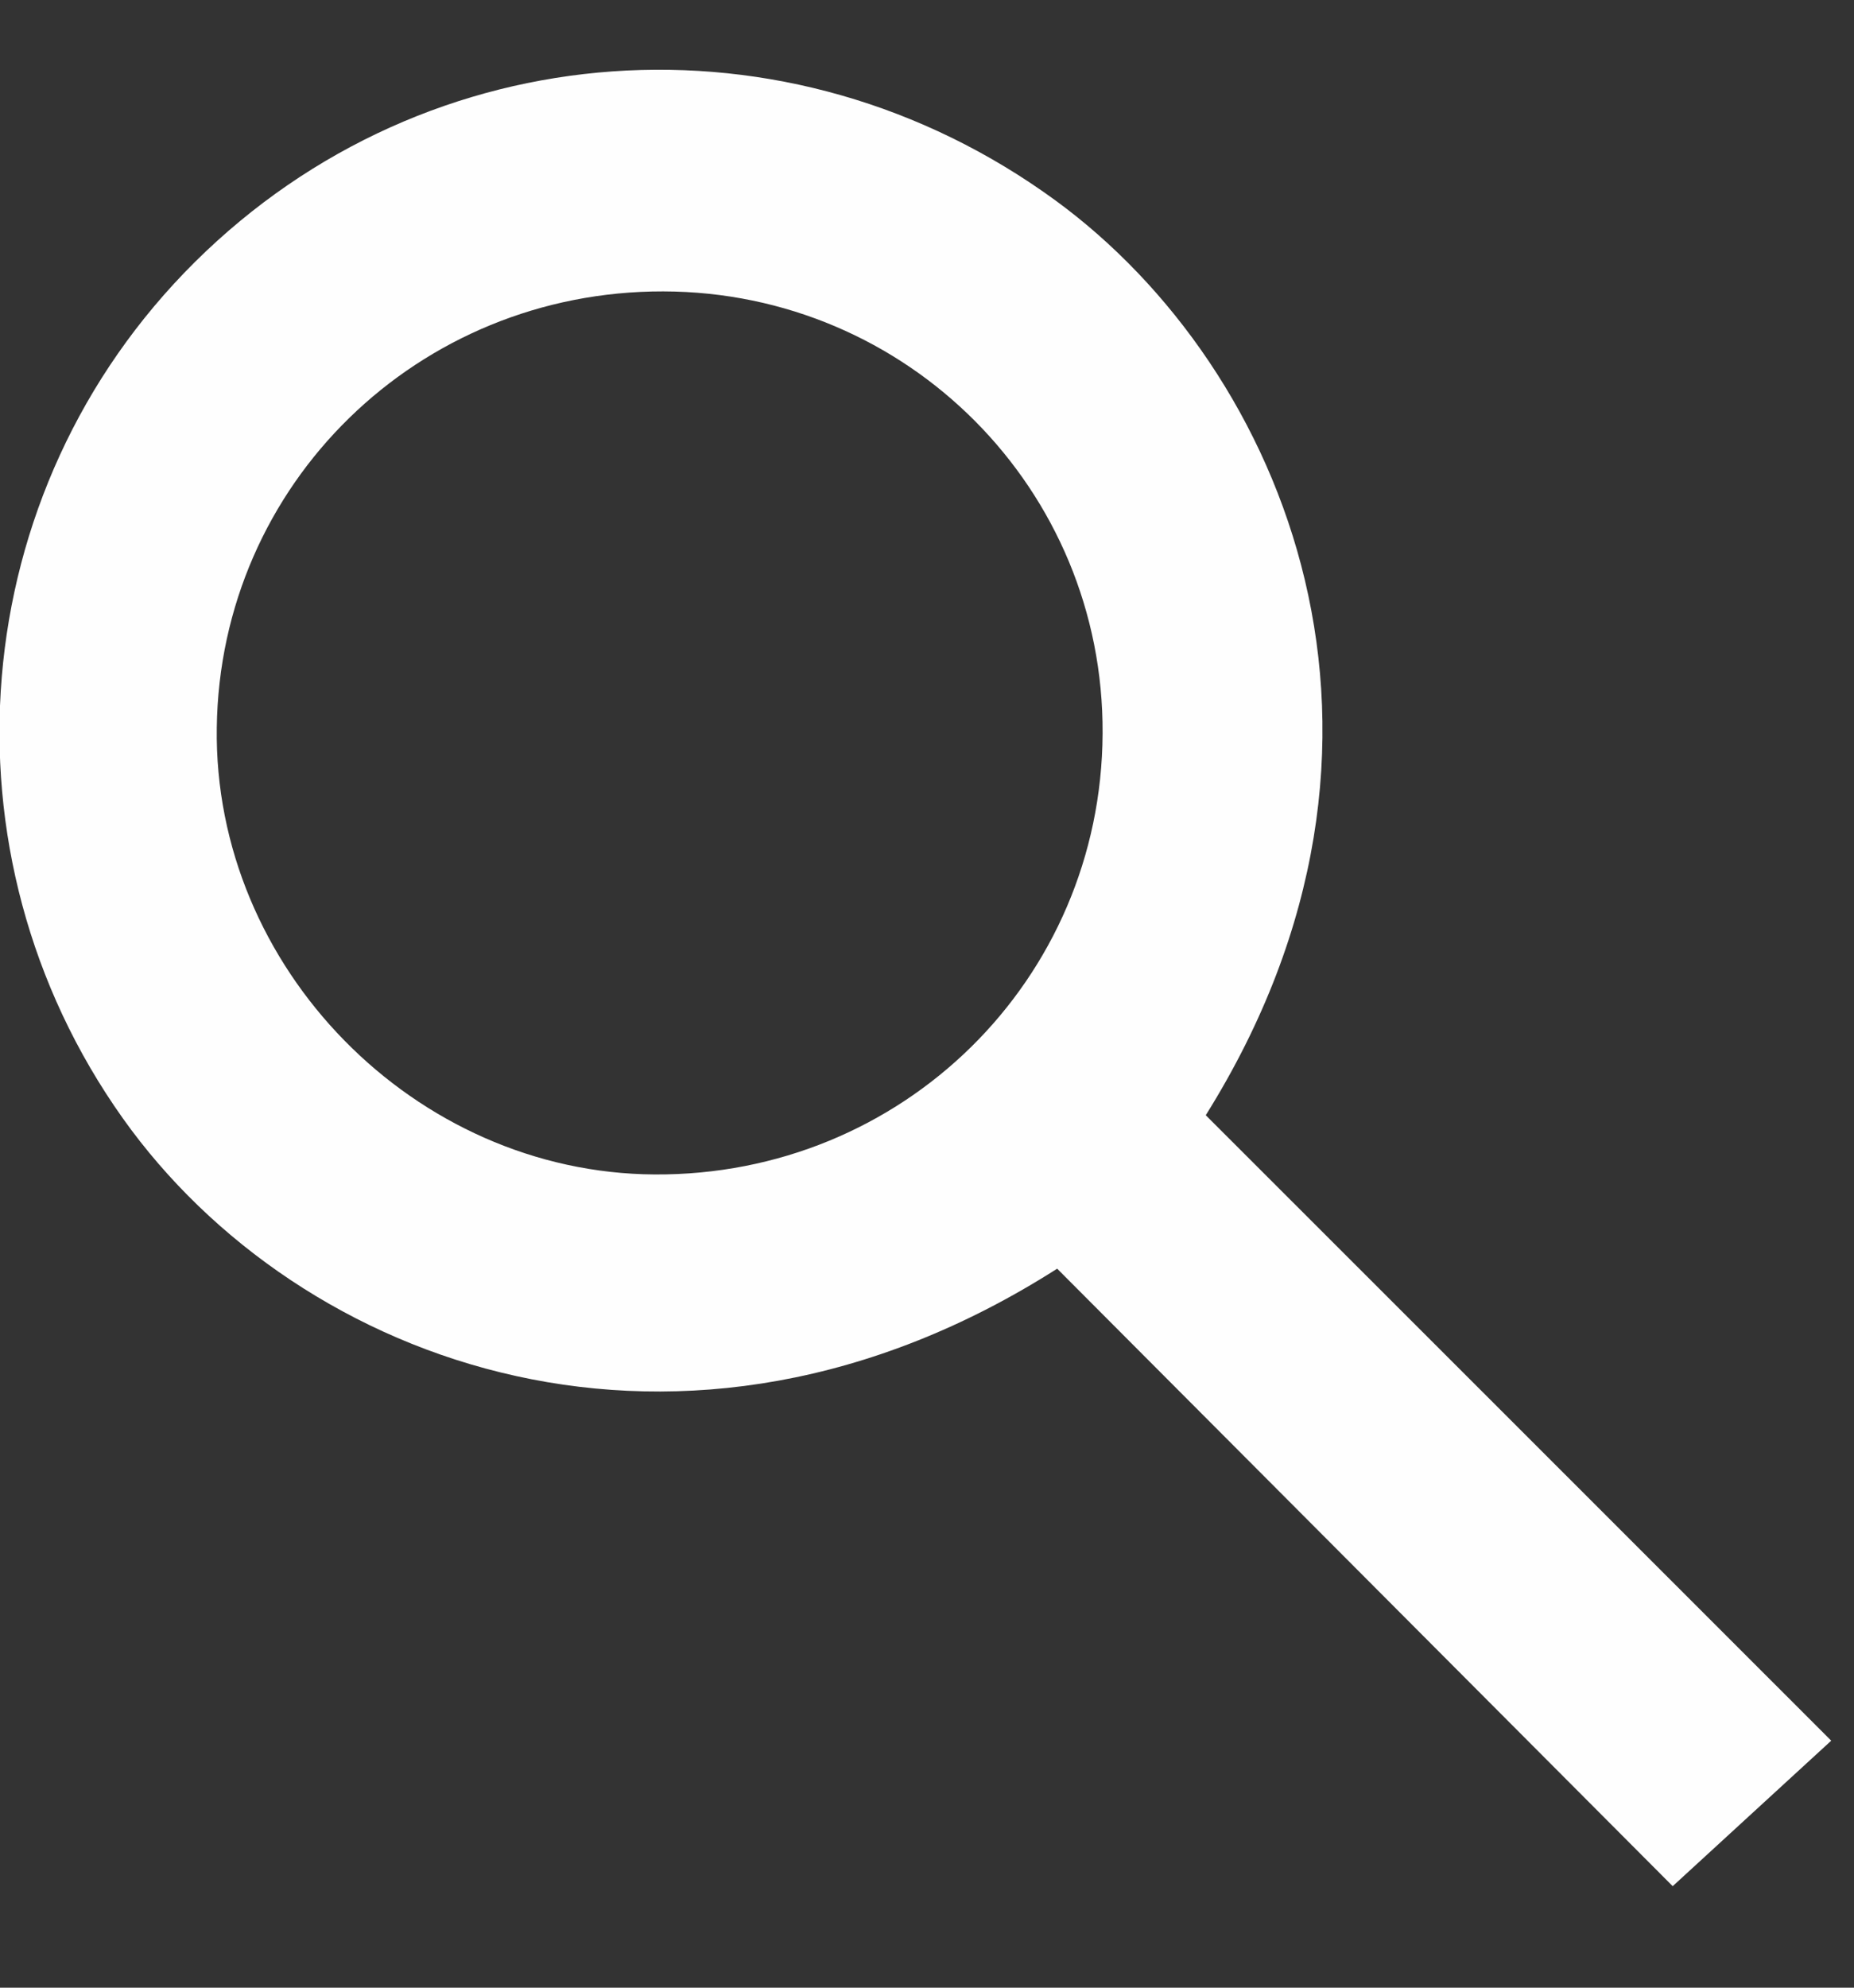 <?xml version="1.0" encoding="UTF-8"?>
<svg width="14px" height="15px" viewBox="0 0 14 15" version="1.1" xmlns="http://www.w3.org/2000/svg" xmlns:xlink="http://www.w3.org/1999/xlink">
    <rect x="0" y="0" width="14" height="15" fill="#333333" stroke="none"/>
    <title>048B2B9D-6E3C-4F86-B107-AB890C239A4E</title>
    <g id="V2" stroke="none" stroke-width="1" fill="none" fill-rule="evenodd">
        <g id="00-AIMS-Homepage-Menu-00" transform="translate(-1409, -80)" fill="#FEFEFE">
            <g id="Nav-Tab-New-Copy" transform="translate(230, 55)">
                <path d="M1184.009,27.199 C1182.156,27.195 1180.661,28.653 1180.637,30.491 C1180.611,32.303 1182.131,33.852 1183.943,33.863 C1185.815,33.874 1187.317,32.396 1187.326,30.535 C1187.336,28.694 1185.854,27.203 1184.009,27.199 M1188.105,33.416 C1189.676,34.985 1191.245,36.554 1192.828,38.136 C1192.4,38.529 1192.012,38.885 1191.631,39.234 C1190.114,37.714 1188.541,36.135 1186.983,34.574 C1184.162,36.373 1181.261,35.314 1179.928,33.44 C1178.507,31.441 1178.729,28.706 1180.472,26.977 C1182.231,25.233 1184.954,25.04 1186.972,26.514 C1188.707,27.783 1189.877,30.584 1188.105,33.416" id="Fill-17"></path>
            </g>
        </g>
    </g>
</svg>